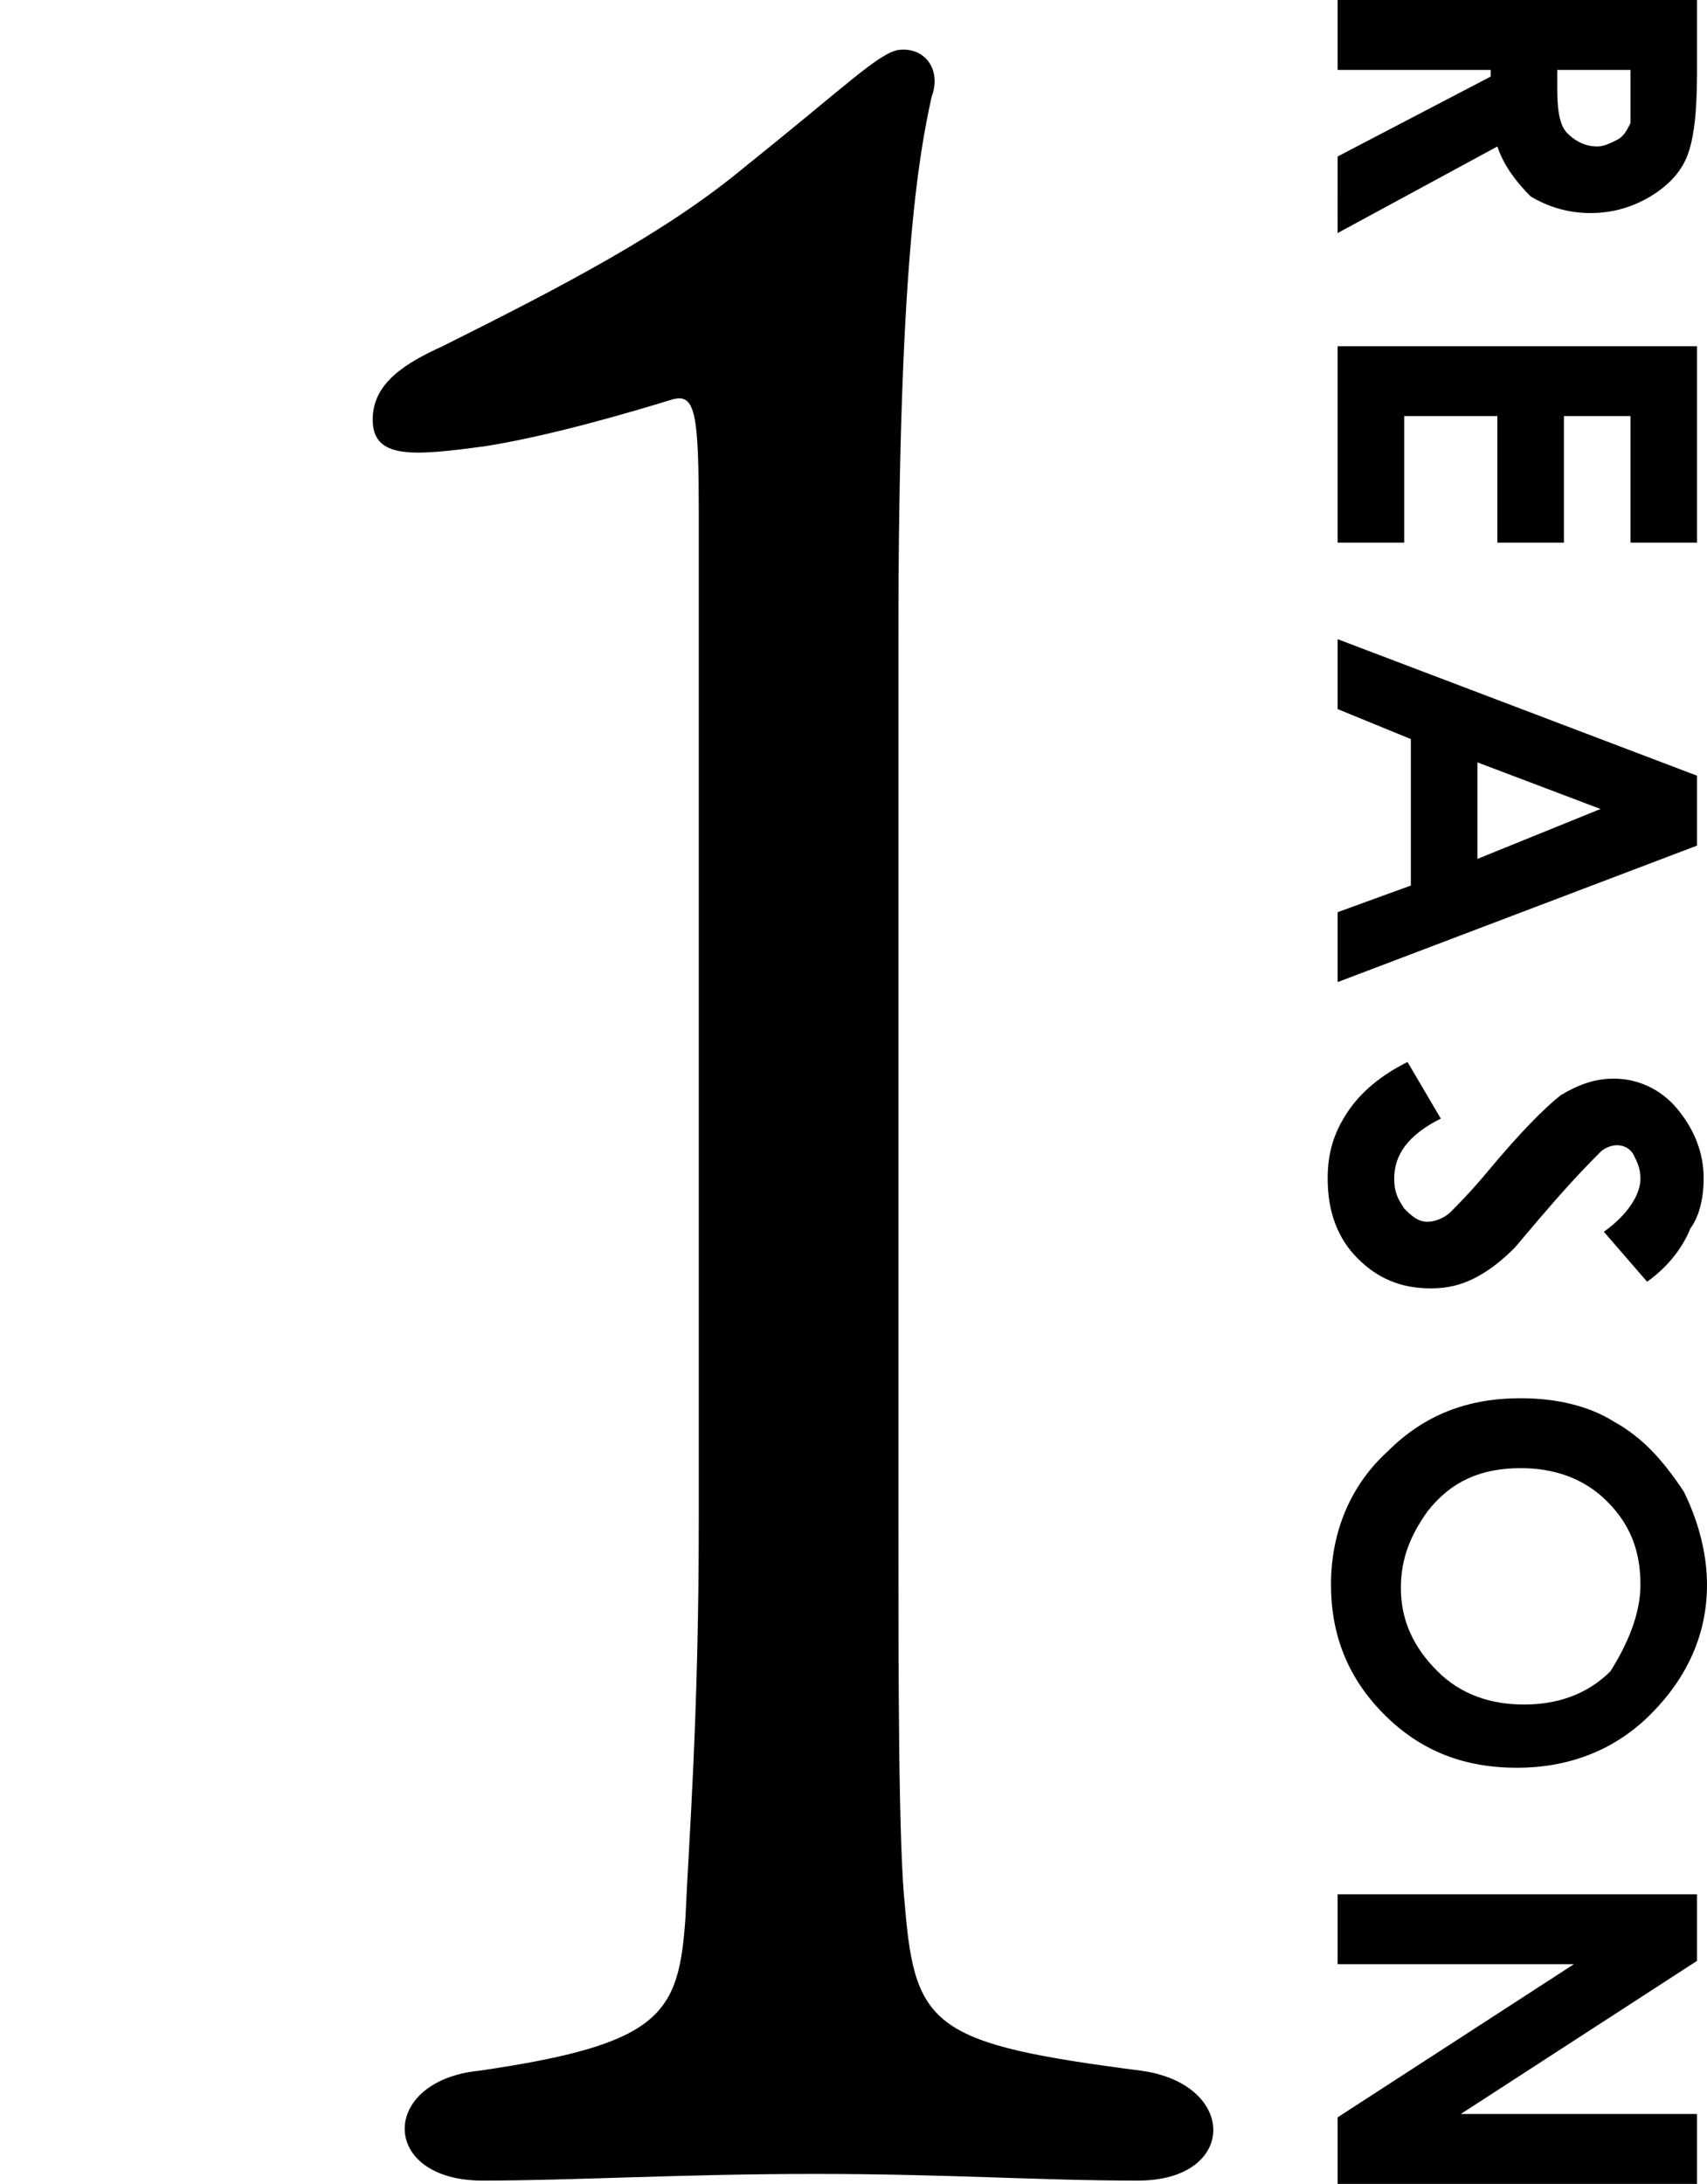 <?xml version="1.0" encoding="utf-8"?>
<!-- Generator: Adobe Illustrator 25.2.3, SVG Export Plug-In . SVG Version: 6.00 Build 0)  -->
<svg version="1.1" id="レイヤー_1" xmlns="http://www.w3.org/2000/svg" xmlns:xlink="http://www.w3.org/1999/xlink" x="0px"
	 y="0px" viewBox="0 0 51.3 65.6" style="enable-background:new 0 0 51.3 65.6;" xml:space="preserve">
<g>
	<g>
		<path d="M34.3,62.2c2.9,0.4,2.9,3.3-0.1,3.3c-3,0-5.7-0.2-9.7-0.2c-4,0-7.3,0.2-10,0.2c-3.1,0-3.1-3-0.1-3.3
			c5.5-0.8,6-1.7,6.2-4.6c0.1-2.3,0.4-6,0.4-11.9V15.5c0-3.1-0.1-3.7-0.8-3.5c-1.3,0.4-3.7,1.1-5.6,1.4c-2.2,0.3-3.4,0.4-3.4-0.8
			c0-1.1,1-1.7,2.1-2.2C16.9,8.6,20,7,22.4,5c3-2.4,4-3.4,4.6-3.5c0.8-0.1,1.3,0.6,1,1.4c-0.4,1.8-1,5.2-1,16.2v26.6
			c0,4.7,0,9.8,0.2,11.6C27.5,60.9,28.1,61.4,34.3,62.2z"/>
	</g>
	<g>
		<path d="M51,0v2.2c0,1.2-0.1,2-0.3,2.5s-0.6,0.9-1.1,1.2c-0.5,0.3-1.1,0.5-1.8,0.5c-0.7,0-1.3-0.2-1.8-0.5C45.6,5.5,45.2,5,45,4.4
			l-4.8,2.6V4.7l4.6-2.4V2.1h-4.6V0H51z M46.8,2.1v0.6c0,0.7,0.1,1.1,0.3,1.3c0.2,0.2,0.5,0.4,0.9,0.4c0.2,0,0.4-0.1,0.6-0.2
			c0.2-0.1,0.3-0.3,0.4-0.5C49,3.5,49,3.2,49,2.6V2.1H46.8z"/>
		<path d="M51,10.4v5.9h-2v-3.8H47v3.8h-2v-3.8h-2.8v3.8h-2v-5.9H51z"/>
		<path d="M51,23.3v2.1l-10.8,4.1v-2.1l2.2-0.8v-4.4l-2.2-0.9v-2.1L51,23.3z M48.1,24.3l-3.7-1.4v2.9L48.1,24.3z"/>
		<path d="M49.5,38.5L48.2,37c0.7-0.5,1.1-1.1,1.1-1.6c0-0.3-0.1-0.5-0.2-0.7c-0.1-0.2-0.3-0.3-0.5-0.3c-0.2,0-0.4,0.1-0.5,0.2
			c-0.2,0.2-0.7,0.7-1.4,1.5c-0.7,0.8-1.1,1.3-1.2,1.4c-0.4,0.4-0.8,0.7-1.2,0.9c-0.4,0.2-0.8,0.3-1.3,0.3c-0.9,0-1.6-0.3-2.2-0.9
			c-0.6-0.6-0.9-1.4-0.9-2.4c0-0.8,0.2-1.4,0.6-2c0.4-0.6,1-1.1,1.8-1.5l1,1.7c-1,0.5-1.4,1.1-1.4,1.8c0,0.4,0.1,0.6,0.3,0.9
			c0.2,0.2,0.4,0.4,0.7,0.4c0.2,0,0.5-0.1,0.7-0.3c0.2-0.2,0.6-0.6,1.1-1.2c1-1.2,1.7-1.9,2.2-2.3c0.5-0.3,1-0.5,1.6-0.5
			c0.7,0,1.4,0.3,1.9,0.9c0.5,0.6,0.8,1.3,0.8,2.1c0,0.5-0.1,1.1-0.4,1.5C50.6,37.4,50.2,38,49.5,38.5z"/>
		<path d="M51.3,47.6c0,1.5-0.6,2.8-1.7,3.9c-1.1,1.1-2.5,1.6-4,1.6c-1.6,0-2.9-0.5-4-1.6c-1.1-1.1-1.6-2.4-1.6-3.9
			c0-1.6,0.6-3,1.7-4c1.1-1.1,2.4-1.6,4-1.6c1,0,2,0.2,2.8,0.7c0.9,0.5,1.5,1.2,2.1,2.1C51,45.6,51.3,46.6,51.3,47.6z M49.3,47.6
			c0-1-0.3-1.8-1-2.5c-0.7-0.7-1.6-1-2.6-1c-1.2,0-2.1,0.4-2.8,1.3c-0.5,0.7-0.8,1.4-0.8,2.3c0,1,0.4,1.8,1.1,2.5
			c0.7,0.7,1.6,1,2.6,1c1,0,1.9-0.3,2.6-1C48.9,49.4,49.3,48.5,49.3,47.6z"/>
		<path d="M51,56.9v2l-7.1,4.6H51v2.1H40.2v-2l7.1-4.6h-7.1v-2.1H51z"/>
	</g>
</g>
</svg>
